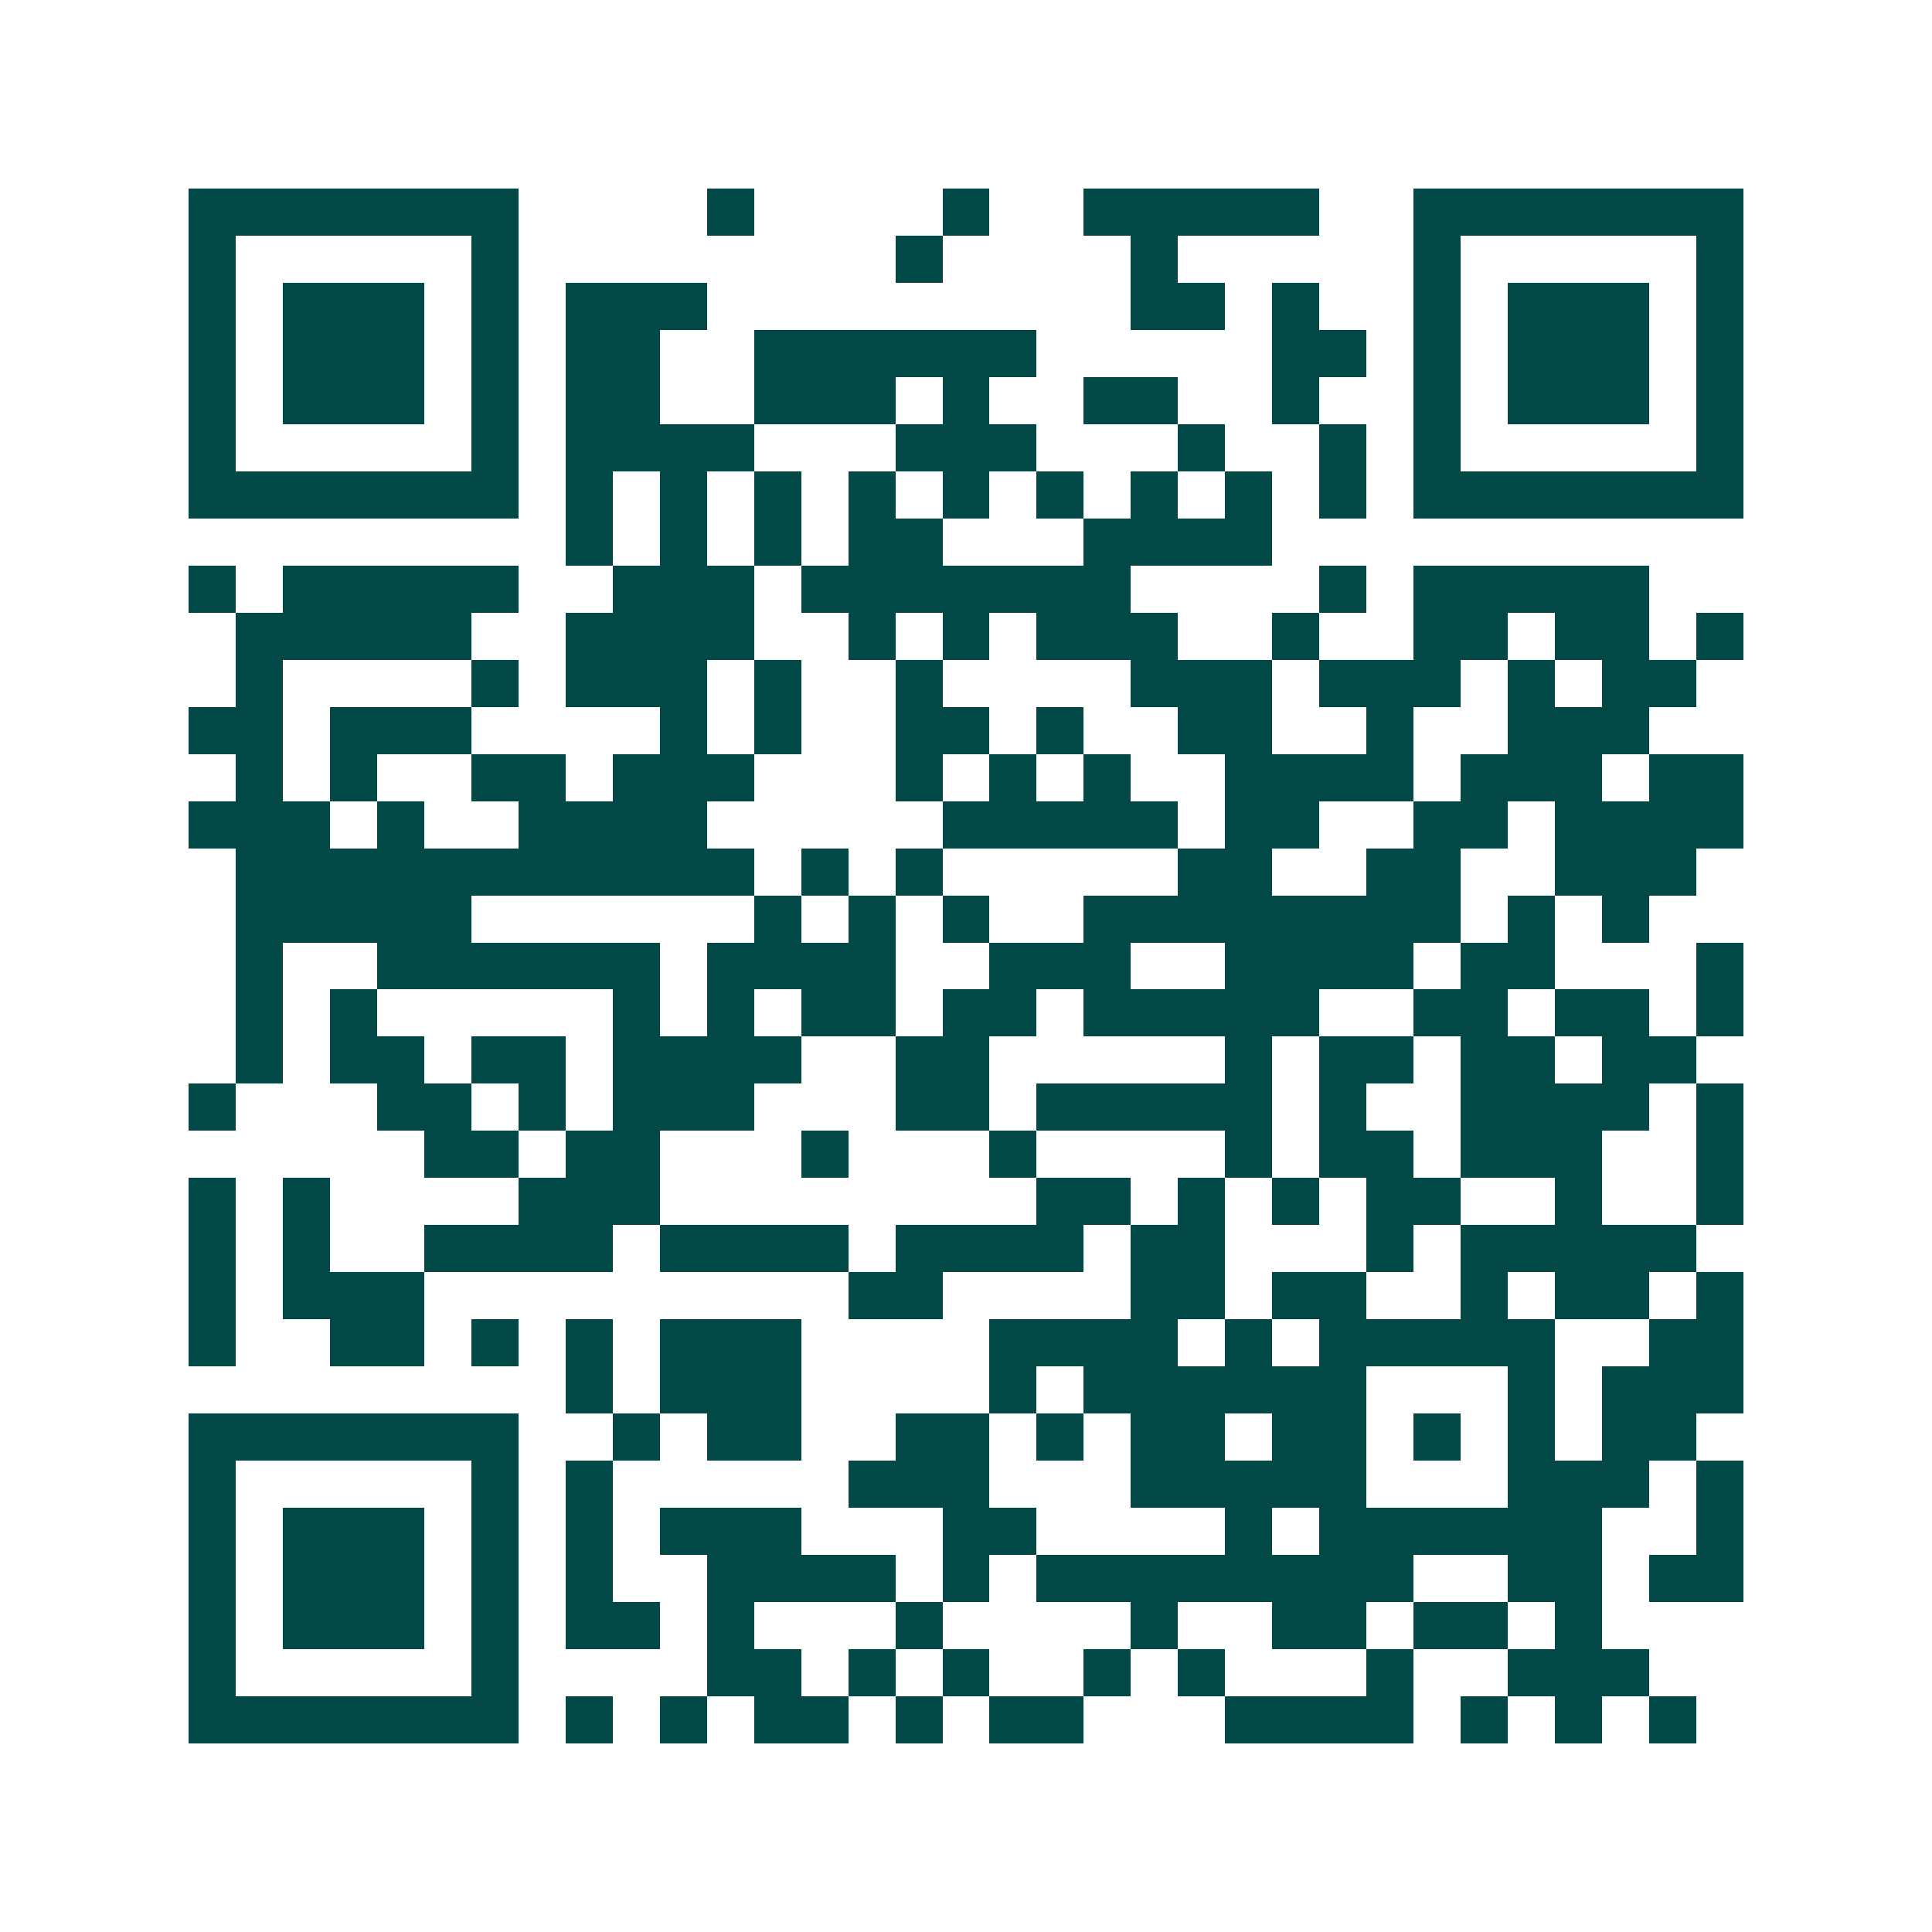 <svg xmlns="http://www.w3.org/2000/svg" width="200" height="200" viewBox="0 0 41 41" shape-rendering="crispEdges"><path fill="#ffffff" d="M0 0h41v41H0z"/><path stroke="#014847" d="M4 4.5h7m4 0h1m4 0h1m2 0h5m2 0h7M4 5.5h1m5 0h1m8 0h1m4 0h1m5 0h1m5 0h1M4 6.5h1m1 0h3m1 0h1m1 0h3m9 0h2m1 0h1m2 0h1m1 0h3m1 0h1M4 7.5h1m1 0h3m1 0h1m1 0h2m2 0h6m5 0h2m1 0h1m1 0h3m1 0h1M4 8.5h1m1 0h3m1 0h1m1 0h2m2 0h3m1 0h1m2 0h2m2 0h1m2 0h1m1 0h3m1 0h1M4 9.5h1m5 0h1m1 0h4m3 0h3m3 0h1m2 0h1m1 0h1m5 0h1M4 10.5h7m1 0h1m1 0h1m1 0h1m1 0h1m1 0h1m1 0h1m1 0h1m1 0h1m1 0h1m1 0h7M12 11.5h1m1 0h1m1 0h1m1 0h2m3 0h4M4 12.5h1m1 0h5m2 0h3m1 0h7m4 0h1m1 0h5M5 13.5h5m2 0h4m2 0h1m1 0h1m1 0h3m2 0h1m2 0h2m1 0h2m1 0h1M5 14.5h1m4 0h1m1 0h3m1 0h1m2 0h1m4 0h3m1 0h3m1 0h1m1 0h2M4 15.5h2m1 0h3m4 0h1m1 0h1m2 0h2m1 0h1m2 0h2m2 0h1m2 0h3M5 16.5h1m1 0h1m2 0h2m1 0h3m3 0h1m1 0h1m1 0h1m2 0h4m1 0h3m1 0h2M4 17.5h3m1 0h1m2 0h4m5 0h5m1 0h2m2 0h2m1 0h4M5 18.5h11m1 0h1m1 0h1m5 0h2m2 0h2m2 0h3M5 19.5h5m6 0h1m1 0h1m1 0h1m2 0h8m1 0h1m1 0h1M5 20.5h1m2 0h6m1 0h4m2 0h3m2 0h4m1 0h2m3 0h1M5 21.5h1m1 0h1m5 0h1m1 0h1m1 0h2m1 0h2m1 0h5m2 0h2m1 0h2m1 0h1M5 22.5h1m1 0h2m1 0h2m1 0h4m2 0h2m5 0h1m1 0h2m1 0h2m1 0h2M4 23.5h1m3 0h2m1 0h1m1 0h3m3 0h2m1 0h5m1 0h1m2 0h4m1 0h1M9 24.5h2m1 0h2m3 0h1m3 0h1m4 0h1m1 0h2m1 0h3m2 0h1M4 25.5h1m1 0h1m4 0h3m8 0h2m1 0h1m1 0h1m1 0h2m2 0h1m2 0h1M4 26.5h1m1 0h1m2 0h4m1 0h4m1 0h4m1 0h2m3 0h1m1 0h5M4 27.5h1m1 0h3m9 0h2m4 0h2m1 0h2m2 0h1m1 0h2m1 0h1M4 28.5h1m2 0h2m1 0h1m1 0h1m1 0h3m4 0h4m1 0h1m1 0h5m2 0h2M12 29.5h1m1 0h3m4 0h1m1 0h6m3 0h1m1 0h3M4 30.5h7m2 0h1m1 0h2m2 0h2m1 0h1m1 0h2m1 0h2m1 0h1m1 0h1m1 0h2M4 31.5h1m5 0h1m1 0h1m5 0h3m3 0h5m3 0h3m1 0h1M4 32.5h1m1 0h3m1 0h1m1 0h1m1 0h3m3 0h2m4 0h1m1 0h6m2 0h1M4 33.5h1m1 0h3m1 0h1m1 0h1m2 0h4m1 0h1m1 0h8m2 0h2m1 0h2M4 34.5h1m1 0h3m1 0h1m1 0h2m1 0h1m3 0h1m4 0h1m2 0h2m1 0h2m1 0h1M4 35.5h1m5 0h1m4 0h2m1 0h1m1 0h1m2 0h1m1 0h1m3 0h1m2 0h3M4 36.5h7m1 0h1m1 0h1m1 0h2m1 0h1m1 0h2m3 0h4m1 0h1m1 0h1m1 0h1"/></svg>
